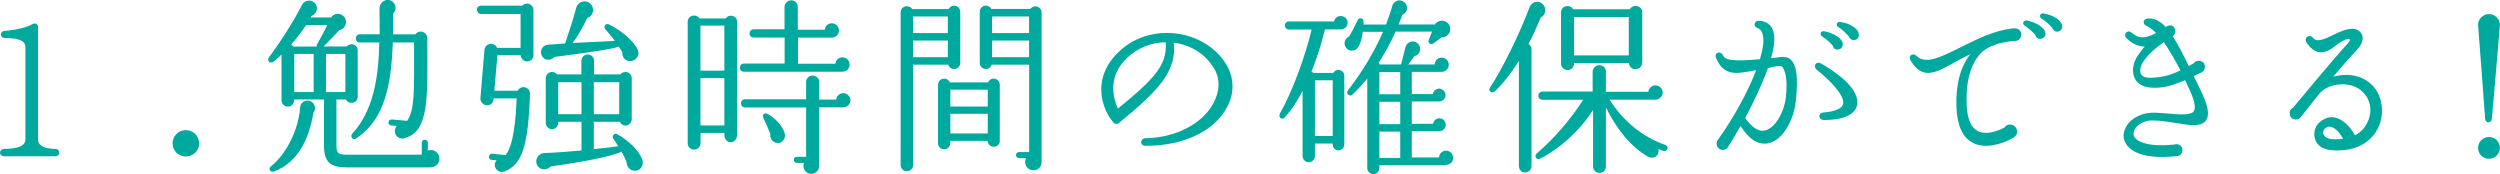 <?xml version="1.0" encoding="UTF-8"?>
<svg id="_レイヤー_2" data-name="レイヤー 2" xmlns="http://www.w3.org/2000/svg" viewBox="0 0 237.28 16.52">
  <defs>
    <style>
      .cls-1 {
        fill: #00a99d;
      }
    </style>
  </defs>
  <g id="_テキスト" data-name="テキスト">
    <g>
      <path class="cls-1" d="m5.29,14.83H.38c-.2,0-.38-.14-.38-.34s.18-.36.38-.36c1.3,0,2.03-.27,2.03-.9V4.46c0-.38-.22-.85-1.93-.85-.5,0-.54-.65-.02-.68.86-.07,1.98-.27,2.65-.65.27-.14.5.02.5.29v10.64c0,.67.67.92,1.67.92.2,0,.34.16.34.36s-.14.34-.34.34Z"/>
      <path class="cls-1" d="m17.64,14.85c-.7,0-1.26-.54-1.26-1.24s.56-1.26,1.26-1.26,1.26.56,1.26,1.26-.56,1.24-1.26,1.24Z"/>
      <path class="cls-1" d="m40.83,15.89h-7.81c-1.67,0-2.27-.47-2.27-2.11v-4.34h-2.83c0,.36-.2.68-.59.68-.34,0-.61-.27-.61-.61v-4.34c-.23.23-.59.56-.74.67-.4.29-.65-.14-.47-.38,1.12-1.48,2.43-3.56,3.13-4.95.09-.2.32-.45.7-.45.41,0,.74.32.74.74,0,.32-.22.61-.5.7l-.09.16h1.93c.43-.63,1.42-.34,1.42.43,0,.38-.27.7-.63.77-.45.5-1.17,1.22-1.5,1.55h2.2c.36-.41,1.04-.2,1.04.38v4.38c0,.63-.83.81-1.12.27h-.9v4.3c0,.79.14.94.97.94h7.13v-1.13c0-.16.13-.29.29-.29s.29.13.29.29v.74c.52-.2,1.1.2,1.1.77,0,.49-.41.83-.88.83Zm-11.09-5.17c-.43,2.68-1.6,4.72-3.66,5.53-.49.2-.61-.27-.38-.45,1.48-1.17,2.63-3.46,2.79-5.62.05-.63.92-.9,1.3-.29.16.27.14.59-.05.83Zm-.68-8.35c-.49.72-.97,1.35-1.42,1.85.07.05.14.13.2.2h2.21c0-.05,0-.14.04-.2.29-.5.79-1.44.97-1.85h-2Zm-1.13,6.37h1.84v-3.62h-1.84v3.62Zm3.01,0h1.84v-3.62h-1.84v3.62Zm7.46,4.38c-.74.18-1.19-.59-.74-1.17l-.52-.04c-.16-.02-.29-.16-.27-.32.02-.16.16-.27.32-.25l1.46.13c.74-1.13.65-2.83.65-7.44h-2.02c-.14,3.93-.72,7.26-3.44,9.09-.4.27-.63-.2-.41-.43,1.98-2.14,2.5-5.24,2.57-8.66h-1.85c-.22,0-.38-.16-.38-.38s.16-.4.38-.4h1.89l-.02-2.45c0-.68.83-1.1,1.33-.56.27.31.27.76-.04,1.04v1.98h2.12c.36-.5,1.13-.25,1.13.4,0,5.44.25,8.84-2.18,9.45Z"/>
      <path class="cls-1" d="m50.64,5.22c0,.34-.27.61-.61.61-.32,0-.59-.27-.61-.59h-2.21l-.29,3.37h2.21c.11-.22.32-.34.58-.34.34.02.61.29.59.63-.16,5.19-.83,6.7-2.36,7.35-.7.31-1.28-.49-.81-1.03l-.47-.05c-.16-.02-.27-.14-.25-.31s.14-.29.31-.27l1.28.13c.4-.5.9-1.75,1.04-5.38h-2.18c-.04.38-.27.68-.68.65-.34-.04-.61-.34-.58-.68l.38-4.59c.04-.34.34-.59.68-.56.23.02.43.16.52.38h2.23V1.33h-3.76c-.22,0-.38-.2-.38-.41s.16-.38.38-.38h3.92c.11-.13.27-.2.45-.2.34,0,.61.27.61.61v4.27Zm9.47,10.97c-.36-.07-.63-.4-.63-.76-.11-.32-.29-.7-.49-1.04-.81.45-4.02,1.04-6.72,1.4-.23.27-.68.38-1.01.18-.36-.22-.47-.7-.25-1.06.13-.2.38-.38.61-.38,1.1-.04,2.38-.14,3.57-.25v-2.72h-2.21v.11c0,.32-.27.59-.59.59s-.59-.27-.59-.59v-4.25c0-.32.27-.59.59-.59.2,0,.36.09.47.23h2.32v-1.3c0-.32.29-.59.61-.59s.59.27.59.59v1.3h2.5c.11-.14.29-.23.49-.23.32,0,.59.27.59.59v3.89c0,.32-.27.61-.59.61-.23,0-.45-.14-.54-.36h-2.47v2.59c.58-.05,1.75-.18,2.32-.27-.09-.16-.36-.56-.47-.72-.18-.25.09-.58.36-.43,1.06.58,2.05,1.53,2.38,2.38.23.61-.22,1.21-.85,1.08Zm-.43-10.39c-.4-.07-.65-.43-.61-.83-.11-.18-.22-.38-.34-.56-.36.2-2.67.56-6.09.99-.23.25-.65.36-.95.18-.34-.22-.45-.67-.23-1.01.14-.23.4-.34.65-.34.38,0,1.15-.09,1.53-.11.32-.95.85-2.54,1.04-3.35.05-.23.22-.43.41-.54.4-.22.88-.07,1.1.32.23.45.04.99-.45,1.15-.38.81-.9,1.73-1.39,2.38.9-.05,3.12-.16,4.01-.2-.22-.31-.72-.88-.9-1.1-.25-.31.07-.59.32-.47,1.21.58,2.4,1.62,2.75,2.41.25.56-.25,1.19-.86,1.06Zm-6.7,5.04h2.21v-3.04h-2.21v3.04Zm3.38,0h2.41v-3.04h-2.41v3.04Z"/>
      <path class="cls-1" d="m69.94,12.89c0,.32-.27.61-.59.61s-.59-.29-.59-.61v-.27h-2.27v.97c0,.34-.27.61-.61.61s-.61-.27-.61-.61V2.07c0-.61.79-.81,1.12-.32h2.49c.32-.47,1.08-.27,1.08.32v10.82Zm-3.46-6.18h2.27V2.43h-2.27v4.29Zm0,5.2h2.27v-4.5h-2.27v4.5Zm13.45-5.1h-9.33c-.22,0-.38-.16-.38-.38s.16-.4.38-.4h3.87v-2.47h-2.95c-.22,0-.38-.16-.38-.38s.16-.4.38-.4h2.94V.66c0-.34.31-.63.65-.63s.61.29.61.63v2.16h2.56c.04-.34.31-.61.67-.61s.68.31.68.68-.31.68-.68.68h-3.21v2.48h3.55c.04-.34.31-.61.67-.61s.68.31.68.68c0,.41-.32.68-.7.68Zm.05,3.38h-2.23v5.55c0,.41-.32.76-.76.76-.54,0-.88-.56-.68-1.04h-.68c-.16,0-.29-.13-.29-.29s.13-.29.29-.29h.88v-4.68h-5.8c-.22,0-.38-.16-.38-.38s.16-.4.38-.4h5.8v-1.64c0-.34.27-.61.61-.61s.63.27.63.61v1.67h1.62c.04-.34.31-.61.67-.61s.68.31.68.68c0,.41-.38.67-.74.67Zm-6.37,3.35c-.34-.11-.56-.47-.49-.81-.14-.38-.47-1.13-.67-1.55-.14-.29.09-.52.38-.38.68.34,1.44,1.15,1.64,1.82.16.54-.27,1.1-.86.92Z"/>
      <path class="cls-1" d="m91.14,5.97c0,.32-.27.58-.58.58-.27,0-.5-.18-.56-.41h-3.33v9.52c0,.32-.27.59-.61.59-.32,0-.58-.27-.58-.59V1.18c0-.34.25-.59.58-.59.22,0,.43.11.52.27h3.46c.09-.2.29-.32.52-.32.31,0,.58.25.58.58v4.86Zm-4.47-2.83h3.29v-1.58h-3.29v1.58Zm0,2.29h3.29v-1.58h-3.29v1.58Zm8.23,7.92c0,.32-.25.58-.58.58-.31,0-.58-.25-.58-.56h-3.55v.22c0,.32-.25.58-.58.58s-.58-.25-.58-.58v-5.55c0-.31.25-.58.58-.58.23,0,.45.14.54.36h3.64c.07-.22.29-.36.52-.36.32,0,.58.27.58.58v5.31Zm-4.7-3.24h3.55v-1.6h-3.55v1.6Zm0,2.56h3.55v-1.87h-3.55v1.87Zm8.66,2.68c0,.49-.31.81-.79.81-.59,0-.95-.65-.68-1.15h-.67c-.16,0-.29-.13-.29-.29s.13-.29.29-.29h.96V6.14h-3.55c-.07.23-.29.41-.56.41-.31,0-.58-.25-.58-.58V1.11c0-.32.27-.58.58-.58.23,0,.43.13.52.32h3.69c.11-.14.29-.25.49-.25.32,0,.59.27.59.59v14.15Zm-4.7-12.21h3.51v-1.58h-3.51v1.58Zm0,2.29h3.51v-1.58h-3.51v1.58Z"/>
      <path class="cls-1" d="m108.73,13.84c-.58,0-.54-.72,0-.72,2.84-.05,5.37-1.35,6.43-3.31.63-1.17.67-2.41.02-3.4-.83-1.33-2.2-2.16-3.78-2.36.34,2.65-1.48,4.61-5.22,7.63-.14.13-.38.11-.5-.05-1.03-1.17-2.3-4.3.79-6.97,1.37-1.17,3.22-1.71,5.15-1.48,1.87.23,3.56,1.17,4.59,2.66.92,1.31,1.03,2.9.25,4.34-1.21,2.27-4.12,3.66-7.72,3.66Zm-1.73-8.37c-1.98,1.84-1.28,4-.9,4.84,3.56-2.9,4.68-4.16,4.54-6.3-1.37.02-2.63.52-3.64,1.46Z"/>
      <path class="cls-1" d="m127.19,2.79h-1.44c-.11.45-.52,2.14-1.28,4,.07.04.13.07.18.13h1.89c.09-.16.29-.29.49-.29.31,0,.56.25.56.56v6.52c0,.31-.25.56-.56.56s-.54-.25-.54-.56v-.09h-1.69v1.19c0,.32-.27.59-.58.59-.32,0-.59-.27-.59-.59v-6.18c-.49.94-1.04,1.82-1.71,2.52-.07.13-.25.14-.36.07-.14-.09-.16-.29-.09-.43,1.28-2.25,2.45-5.6,3.02-7.99h-2.16c-.22,0-.38-.18-.38-.38,0-.22.16-.38.38-.38h4.29c.05-.31.32-.52.63-.52.36,0,.65.29.65.63,0,.41-.32.65-.7.65Zm-2.39,10.12h1.69v-5.29h-1.69v5.29Zm12.44,2.77h-6.32v.27c0,.31-.25.58-.56.58-.32,0-.59-.27-.59-.58V7.45c-.43.54-.9,1.04-1.4,1.51-.07.11-.27.14-.38.05-.14-.07-.16-.29-.07-.41,1.33-1.71,2.5-3.64,3.35-5.58h-1.93c-.05.49-.18,1.04-.43,1.46-.25.38-.81.45-1.12.09-.32-.36-.18-.92.25-1.1.27-.41.68-1.28.83-1.57.04-.09.13-.16.23-.16.16-.02.31.09.31.25.02.13,0,.34,0,.34h2.14c.23-.61.45-1.22.61-1.82.05-.16.2-.32.36-.4.36-.18.77-.02.96.34.18.36,0,.81-.38.95-.11.31-.23.61-.36.92h3.46c.07-.13.2-.23.34-.29.4-.18.86,0,1.04.41.18.41,0,.88-.41,1.04-.11.05-.23.07-.36.07l-.77.58c-.07.07-.2.07-.29.04-.14-.07-.22-.23-.14-.38.05-.16.23-.59.31-.79h-3.46c-.45,1.01-.99,2-1.6,2.94.04.05.07.13.07.18h2.05c.2-.79.36-1.39.4-1.58.05-.23.18-.43.41-.54.36-.16.77,0,.94.36.18.41-.05.88-.49.97-.14.22-.34.49-.58.79h2.5c.02-.36.31-.65.68-.65s.67.31.67.68-.31.67-.67.67h-2.84v2.11h2c.04-.29.29-.52.59-.52.32,0,.61.29.61.61,0,.34-.29.61-.61.61h-2.59v2.12h2.02c.05-.29.29-.52.59-.52.34,0,.61.27.61.61s-.27.61-.61.61h-2.61v2.5h2.58c.02-.36.31-.65.67-.65s.68.31.68.68-.31.67-.68.67Zm-4.34-6.73v-2.11h-1.98v2.11h1.98Zm-1.98,2.83h1.98v-2.12h-1.98v2.12Zm0,3.21h1.98v-2.5h-1.98v2.5Z"/>
      <path class="cls-1" d="m146.24,1.65c-.4.95-.77,1.78-1.17,2.52.18.11.29.31.29.52v11.07c0,.34-.27.61-.61.61s-.59-.27-.59-.61V5.78c-.79,1.26-1.69,2.36-2.3,2.9-.29.25-.65-.07-.43-.38,1.12-1.66,2.88-5.26,3.73-7.58.25-.68,1.1-.74,1.42-.11.2.38.05.85-.32,1.04Zm11.67,12.69c-.18-.05-.34-.13-.5-.2.11.68-.5,1.01-1.01.72-1.53-.86-2.93-2.54-3.98-4.66v5.6c0,.34-.27.61-.61.61s-.61-.27-.61-.61v-5.37c-1.39,2.21-3.51,3.89-5.04,4.63-.32.16-.59-.23-.31-.49,1.58-1.35,3.22-3.21,4.41-5.1h-3.87c-.22,0-.38-.16-.38-.38s.16-.4.38-.4h4.77v-1.89c0-.34.31-.61.65-.61s.61.27.61.61v1.91h4.03c.04-.34.32-.61.68-.61s.68.31.68.68-.32.68-.7.68h-4.34c1.22,1.96,3.1,3.55,5.31,4.3.14.05.23.23.18.38-.05.14-.22.23-.36.18Zm-2.05-8.41c0,.77-1.17.9-1.26.05h-5.2c0,.36-.23.67-.61.67-.34,0-.63-.27-.63-.61V1.17c0-.61.83-.83,1.15-.29h5.37c.32-.54,1.19-.34,1.19.29v4.77Zm-6.46-.67h5.19V1.62h-5.19v3.65Z"/>
      <path class="cls-1" d="m167.76,13.61c-.68.11-1.58-.11-2.56-1.66-.43.77-.83,1.46-1.17,1.96-.09.2-.29.32-.52.32-.52,0-.79-.65-.41-1.03,1.44-2.02,2.79-4.45,3.58-6.54-1.8.32-3.03.67-3.8-1.15-.22-.52.41-.74.65-.27.18.47.9.61,3.51.38.31-1.06.43-1.89.23-2.45-.09-.27-.23-.43-.47-.52-.43-.14-.31-.68.13-.68.72.02,1.1.4,1.26.7.34.63.25,1.64-.09,2.85.31-.05.61-.05.95-.11.4-.05.72.05.95.29.52.52.68,1.66.45,3.84-.18,1.82-1.24,3.85-2.7,4.07Zm1.35-7.31c-.2-.14-1.03.11-1.31.16-.56,1.57-1.37,3.24-2.16,4.74.49.68,1.12,1.33,1.85,1.19,1.01-.2,1.85-1.8,2-3.08.22-1.78-.07-2.72-.38-3.01Zm3.98,5.08c-.52,0-.56-.65-.04-.7,1.08-.09,1.75-.36,1.87-.77.2-.65-.72-1.85-2.5-3.31-.38-.31-.04-.83.4-.58,2.5,1.42,3.71,2.86,3.42,4.02-.16.61-.86,1.35-3.15,1.35Zm1.4-6.68c-.27.05-.49-.11-.54-.38-.2-.22-.63-.63-.99-.85-.31-.18-.16-.58.2-.5.99.2,1.58.68,1.71,1.04.09.31-.02.63-.38.68Zm1.53-.9c-.23.04-.47-.11-.54-.34-.2-.23-.61-.67-.99-.88-.29-.16-.16-.56.18-.5.99.16,1.6.63,1.73,1.04.09.31-.02.61-.38.68Z"/>
      <path class="cls-1" d="m191.2,3.88c-.31,0-1.4.2-1.73.32-.67.25-1.22.5-1.67,1.08-.9,1.15-1.24,2.77-1.13,4.81.07,1.24.41,2.02,1.03,2.34.76.41,1.85.04,2.54-.32.34-.54,1.21-.27,1.21.38,0,.27-.13.45-.36.58-1.1.63-2.72,1.1-3.87.47-.95-.5-1.46-1.62-1.53-3.37-.07-2.18.38-3.85,1.33-5.04-.56.27-1.06.54-1.55.81-1.15.65-2.05,1.15-2.9.92-.49-.14-.9-.56-1.26-1.17-.23-.41.27-.7.56-.41.86.86,2.2.22,4.29-.83,1.5-.74,3.1-1.55,4.83-1.75.41-.05.85.07.85.58,0,.34-.27.63-.61.61Zm2.52-.2c-.27.05-.49-.11-.54-.38-.2-.2-.58-.59-.99-.85-.31-.18-.16-.58.2-.5,1.03.22,1.58.7,1.71,1.04.13.31-.02.61-.38.68Zm1.6-.68c-.23.05-.47-.13-.54-.36-.22-.27-.63-.65-.99-.86-.31-.18-.16-.58.18-.5.95.18,1.53.56,1.73,1.04.09.31-.02.61-.38.68Z"/>
      <path class="cls-1" d="m206.62,11.7c-.72-.13-1.53-.27-2.34-.27-.81-.02-1.44.43-1.67.85-.09.2-.2.49,0,.76.34.49,1.46.92,3.76.68.36-.14.77.11.77.52,0,.34-.23.58-.58.58-2.72.29-4.18-.27-4.75-1.13-.34-.52-.34-1.1,0-1.69.49-.85,1.58-1.37,2.81-1.3.38.02.76.04,1.1.07,1.13.11,2.2.18,2.49-.2.14-.2.22-.72-.34-1.93l-.47-1.03c-.67.27-1.42.56-2,.65-1.24.18-2.09.02-2.56-.49-.23-.27-.54-.79-.31-1.71.13-.5.54-1.08,1.03-1.64-.79-.02-1.35-.41-1.76-.83-.32-.32.14-.83.5-.5.7.63,1.39.56,2.34.04-.32-.32-.65-.56-.95-.7-.34-.16-.31-.61.11-.67.65-.07,1.21.22,1.76.81.38-.31.9-.18.9.41,0,.2-.09.34-.25.45.49.74.97,1.69,1.53,2.84l.47-.27c.34-.43,1.06-.25,1.06.34,0,.27-.14.45-.34.54-.09.05-.36.18-.72.34l.59,1.21c.79,1.6.95,2.48.56,3.02-.43.58-1.48.47-2.74.23Zm-1.24-7.69c-.92.58-1.98,1.62-2.18,2.29-.13.45-.04.72.09.85.32.38,1.53.2,2,.11.5-.09,1.1-.31,1.66-.58-.56-1.08-1.08-1.96-1.57-2.67Z"/>
      <path class="cls-1" d="m221.36,14.26c-1.21-.09-1.62-.74-1.69-1.31-.09-.61.16-1.37,1.17-1.75.79-.29,1.89.22,2.67,1.64.59-.31.92-.7,1.15-1.15.92-1.78-.25-3.64-2.21-3.69-.85-.02-1.64.2-2.27.83-.38.47-1.3,1.66-1.8,2.27-.36.45-1.06.25-1.06-.34,0-.27.11-.45.32-.54.77-.92,3.91-4.72,5.11-6,.2-.22.34-.41.27-.49-.32-.14-1.01.34-1.26.54-.47.38-1.03.77-1.66.68-.43-.07-.83-.38-1.17-.9-.32-.47.27-.88.61-.45.34.45,1.06.14,2.07-.36.88-.43,1.98-.86,2.5-.07.29.41.11,1.01-.41,1.57-.67.7-1.48,1.62-2.25,2.54,1.4-.38,2.93-.16,3.91,1.04.85,1.04.95,2.7.29,3.94-.77,1.44-2.32,2.14-4.29,2Zm-.45-2.21c-.27.09-.47.38-.41.59.13.56.76.67,1.89.52-.56-.99-1.12-1.22-1.48-1.12Z"/>
      <path class="cls-1" d="m236.5,11.29c-.04.43-.59.43-.63,0-.22-2.9-.41-5.67-.67-8.9-.04-.56.47-1.06,1.03-1.06.63,0,1.08.58,1.04,1.08-.29,3.29-.49,5.98-.77,8.88Zm-.27,3.78c-.58,0-1.03-.47-1.03-1.03s.45-1.04,1.03-1.04,1.04.47,1.04,1.04-.47,1.03-1.04,1.03Z"/>
    </g>
  </g>
</svg>